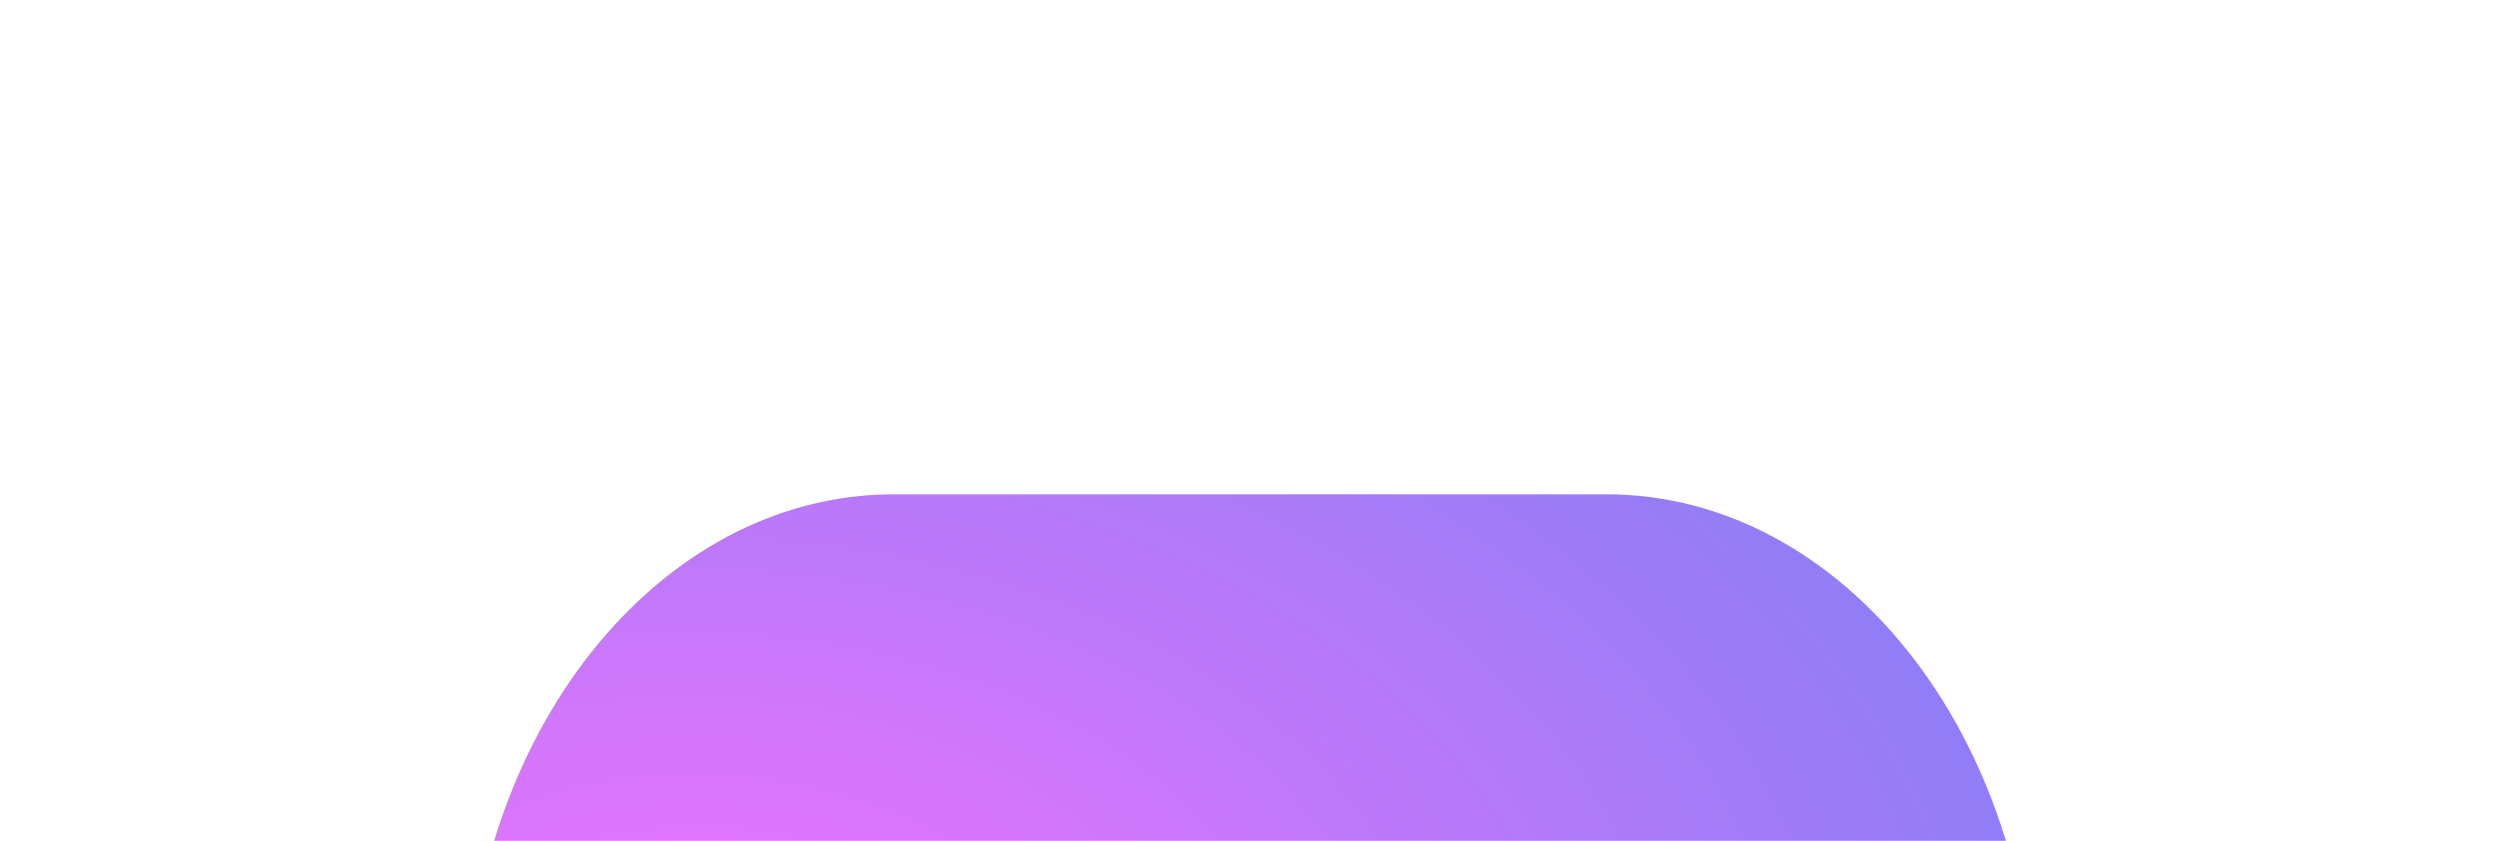 <?xml version="1.0" encoding="UTF-8"?>
<svg width="440px" height="148px" viewBox="0 0 440 148" version="1.1" xmlns="http://www.w3.org/2000/svg" xmlns:xlink="http://www.w3.org/1999/xlink">
    <title>Artboard</title>
    <defs>
        <radialGradient cx="14.959%" cy="47.774%" fx="14.959%" fy="47.774%" r="131.603%" gradientTransform="translate(0.15, 0.478), scale(0.688, 1), rotate(2.107), scale(1, 0.648), translate(-0.15, -0.478)" id="radialGradient-1">
            <stop stop-color="#EF43FD" offset="0%"></stop>
            <stop stop-color="#6451F3" offset="100%"></stop>
        </radialGradient>
        <filter x="-34.8%" y="-50.5%" width="169.6%" height="201.1%" filterUnits="objectBoundingBox" id="filter-2">
            <feGaussianBlur stdDeviation="32" in="SourceGraphic"></feGaussianBlur>
        </filter>
    </defs>
    <g id="Artboard" stroke="none" stroke-width="1" fill="none" fill-rule="evenodd">
        <rect id="bb" stroke-opacity="0" stroke="#FFFFFF" fill-opacity="0" fill="#FFFFFF" x="0" y="0" width="440" height="148"></rect>
        <g id="Glow" transform="translate(82, 87)" fill="url(#radialGradient-1)" fill-rule="nonzero" opacity="0.746">
            <path d="M0,95 C0,147.467 33.701,190 75.273,190 L200.727,190 C242.299,190 276,147.467 276,95 C276,42.533 242.299,0 200.727,0 L75.273,0 C33.701,0 0,42.533 0,95 Z" id="glow" filter="url(#filter-2)"></path>
        </g>
    </g>
</svg>